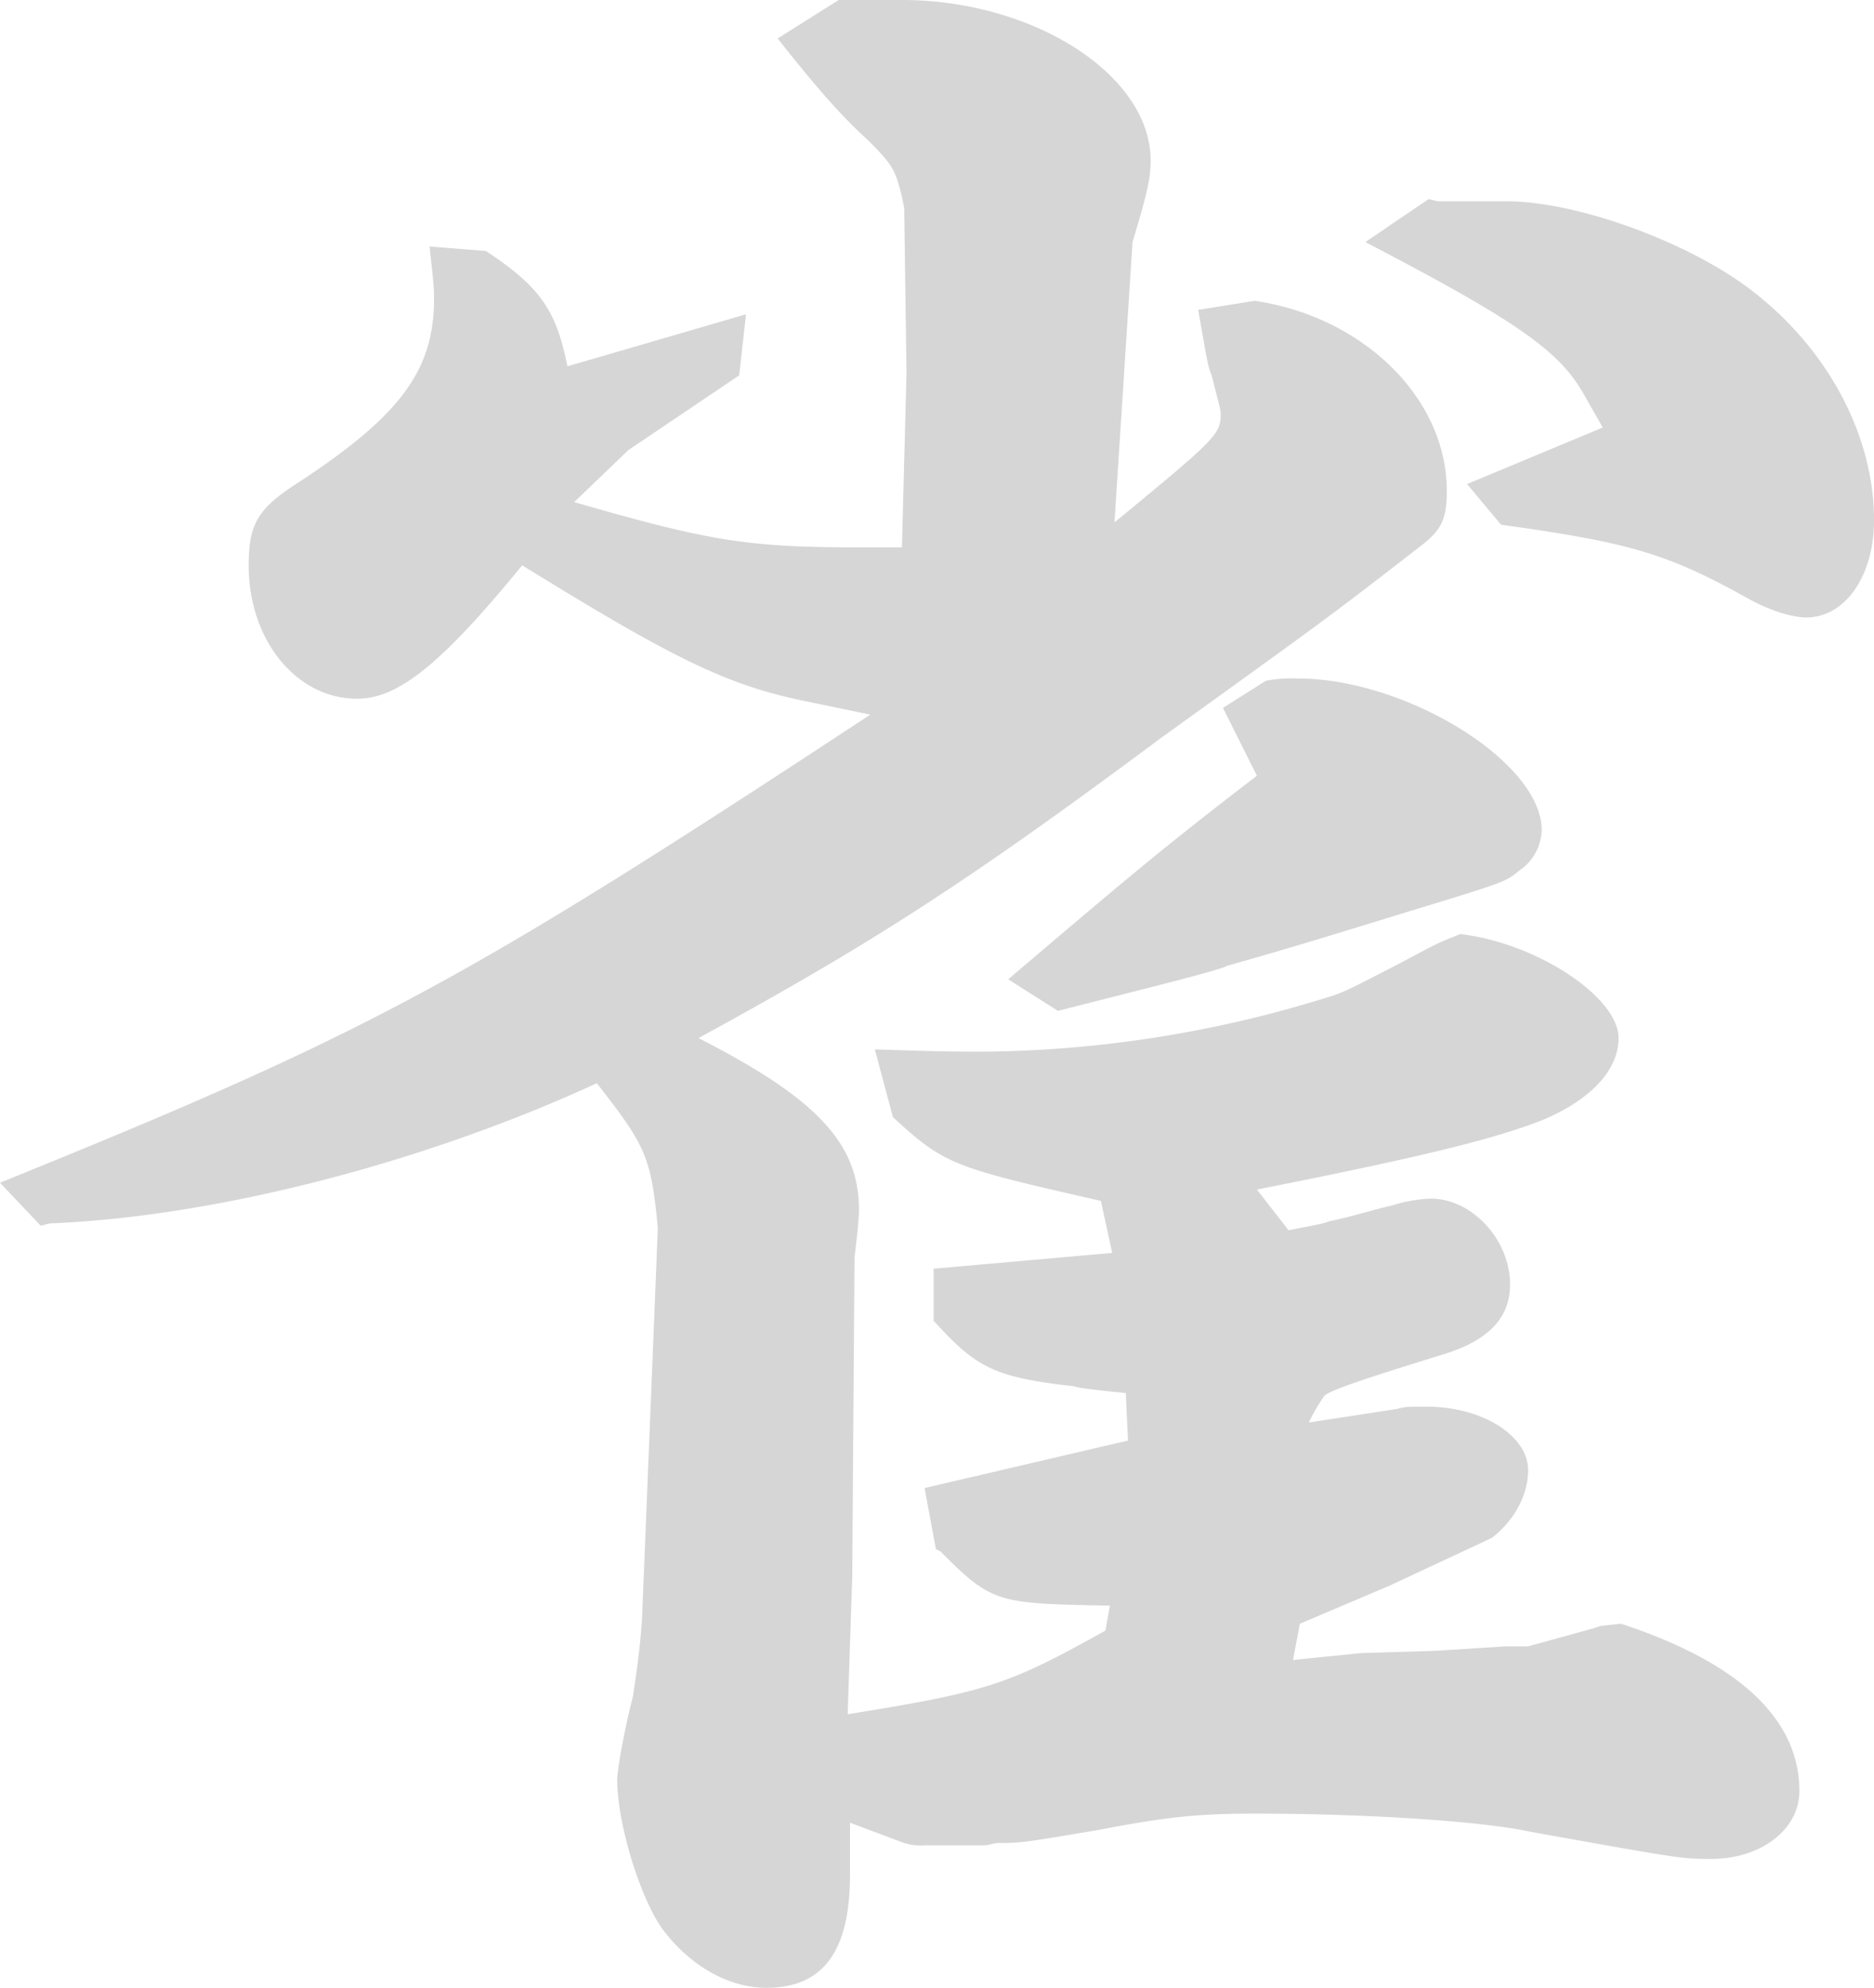 <svg xmlns="http://www.w3.org/2000/svg" width="410.443" height="435.207"><path data-name="パス 236" d="M274.791 65.855c23.753 3.465 42.081 21.3 42.081 41.586 0 5.951-.99 8.426-5.456 11.892-19.793 15.347-19.793 15.347-56.933 42.081-42.576 31.684-63.379 45.051-101.5 65.855 26.239 13.357 35.15 23.258 35.15 37.625 0 1.97-.5 6.436-.98 10.4l-.495 69.8-1 30.21c30.7-4.951 35.16-6.436 56.448-18.318l.99-5.456c-24.754-.485-25.754-.485-37.13-11.882l-.99-.5-2.475-13.367 44.556-10.4-.495-10.4c-4.951-.5-9.9-.99-11.387-1.485-17.328-1.98-21.3-3.961-30.7-14.357v-11.374l39.116-3.465-2.475-11.387c-32.674-7.426-34.16-7.921-45.546-18.328l-3.971-14.842c14.862.5 18.328.5 24.269.5a260.309 260.309 0 0073.27-11.4c4.961-1.475 4.961-1.475 18.328-8.406 7.416-3.971 7.416-3.971 12.377-5.941 16.832 1.97 34.655 13.852 34.655 22.773 0 6.921-5.941 13.357-16.337 17.812-9.912 3.971-25.249 7.931-62.874 15.347l6.921 8.922c4.951-.99 7.921-1.485 8.922-1.98 4.94-.99 9.406-2.475 13.852-3.476a30.549 30.549 0 018.426-1.475c8.911 0 17.328 8.911 17.328 18.813 0 7.426-4.951 12.377-14.852 15.347-14.357 4.456-23.773 7.426-25.754 8.922a36.992 36.992 0 00-3.466 5.931l19.308-2.97c1.991-.5 1.991-.5 6.436-.5 12.377 0 22.278 6.436 22.278 13.872 0 5.941-3.465 11.376-7.911 14.842l-22.278 10.407-19.8 8.406-1.5 7.931 14.862-1.5 16.337-.5 15.347-.98h4.94l14.367-3.961 1.475-.505 4.466-.5c25.743 8.427 39.11 20.8 39.11 36.645 0 8.416-8.406 14.852-19.308 14.852-6.436 0-6.436 0-39.606-5.941-11.386-2.475-37.625-3.971-59.9-3.971-11.892 0-18.823.505-34.17 3.476-17.338 2.96-17.823 2.96-22.773 2.96l-2.475.505h-13.365a12.139 12.139 0 01-4.466-.505l-11.871-4.445v11.387c0 16.832-5.941 24.753-18.318 24.753-8.427 0-16.843-4.951-22.773-12.872-4.961-6.931-9.9-23.268-9.9-32.675 0-1.485.98-8.426 3.466-18.328.485-3.466 1.475-9.406 1.97-16.832l3.465-85.647c-1.485-15.347-2.465-17.833-13.367-31.684-37.625 17.317-83.172 29.209-119.817 30.694l-1.98.5-8.911-9.406c80.7-32.675 101-43.576 190.622-102.49l-14.367-2.97c-16.832-3.476-28.209-8.911-61.884-29.714-17.833 21.793-27.239 29.209-36.14 29.209-13.367 0-23.774-12.872-23.774-29.209 0-8.911 1.98-12.377 10.407-17.812 22.763-14.862 30.2-24.764 30.2-40.606 0-1.98 0-2.475-.99-11.387l12.366.99c11.892 7.921 15.357 12.882 17.833 25.249l39.111-11.387-1.485 13.367-24.261 16.349-11.882 11.4c29.219 8.406 37.625 9.9 61.884 9.9h9.9l1-38.131-.505-36.14-.5-2.475c-1.475-5.941-1.97-6.931-7.416-12.377-5.456-4.961-10.4-10.4-19.8-22.278L183.691 0h13.852c28.724 0 54.468 16.337 54.468 35.16 0 3.465-.5 6.436-3.961 17.822l-3.959 61.389c22.278-18.318 23.268-19.308 23.268-23.753 0-1-.5-2.486-1.97-8.426-1-1.98-1.5-6.436-2.97-14.347zM220.822 214.4c26.239-22.288 33.17-28.229 54.468-44.567l-7.436-14.852 9.406-5.941a30.5 30.5 0 016.941-.5c23.763 0 53.457 18.318 53.457 33.17a11.051 11.051 0 01-4.94 8.911c-2.971 2.475-2.971 2.475-25.744 9.406-12.872 3.971-25.743 7.931-38.12 11.387-1.5.99-19.813 5.456-37.141 9.9zm92.093-170.82l1.97.5h16.337c15.357.5 38.131 8.911 51.508 18.813 17.317 12.872 27.714 32.179 27.714 50.992 0 12.387-6.436 21.3-14.842 21.3-2.97 0-7.931-1.5-12.387-3.961-17.823-9.912-25.744-12.377-54.458-16.348l-7.436-8.9 29.715-12.377-3.961-6.941c-5.446-9.9-14.852-16.337-48.032-33.665z" opacity=".162"/></svg>
